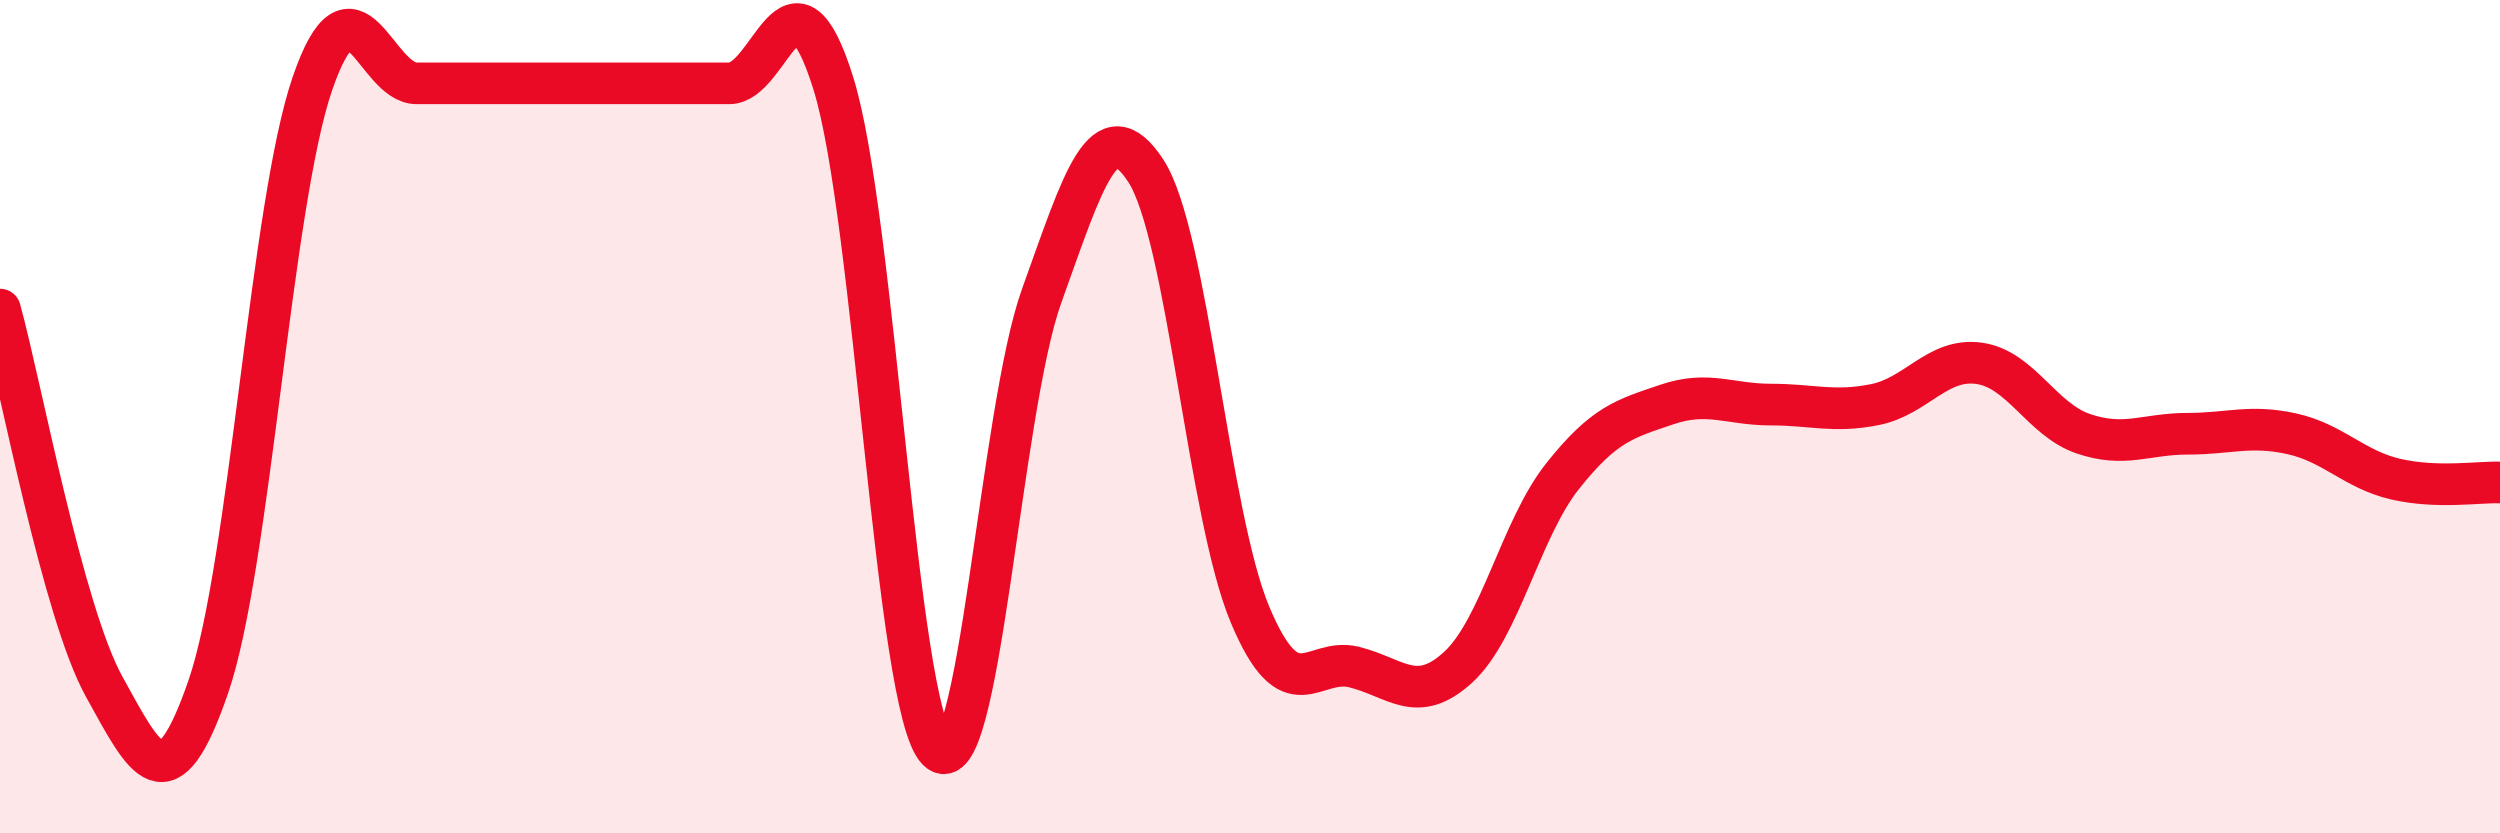 
    <svg width="60" height="20" viewBox="0 0 60 20" xmlns="http://www.w3.org/2000/svg">
      <path
        d="M 0,7.43 C 0.5,9.24 1.5,14.67 2.5,16.48 C 3.5,18.29 4,19.38 5,16.48 C 6,13.58 6.5,4.9 7.5,2 C 8.5,-0.9 9,2 10,2 C 11,2 11.5,2 12.5,2 C 13.5,2 14,2 15,2 C 16,2 16.5,2 17.5,2 C 18.5,2 19,-1.2 20,2 C 21,5.2 21.5,16.98 22.5,18 C 23.5,19.02 24,9.88 25,7.1 C 26,4.32 26.5,2.57 27.5,4.1 C 28.5,5.63 29,12.37 30,14.75 C 31,17.13 31.5,15.76 32.5,16.01 C 33.5,16.26 34,16.93 35,16.01 C 36,15.09 36.5,12.69 37.5,11.43 C 38.5,10.17 39,10.05 40,9.71 C 41,9.37 41.5,9.71 42.5,9.71 C 43.5,9.71 44,9.91 45,9.71 C 46,9.51 46.5,8.58 47.5,8.72 C 48.5,8.86 49,10.07 50,10.41 C 51,10.75 51.5,10.41 52.5,10.41 C 53.5,10.41 54,10.19 55,10.41 C 56,10.63 56.5,11.27 57.5,11.5 C 58.5,11.73 59.5,11.56 60,11.58L60 20L0 20Z"
        fill="#EB0A25"
        opacity="0.1"
        stroke-linecap="round"
        stroke-linejoin="round"
      />
      <path
        d="M 0,7.43 C 0.5,9.24 1.5,14.67 2.5,16.48 C 3.5,18.29 4,19.38 5,16.48 C 6,13.58 6.5,4.9 7.5,2 C 8.5,-0.9 9,2 10,2 C 11,2 11.5,2 12.5,2 C 13.5,2 14,2 15,2 C 16,2 16.5,2 17.5,2 C 18.5,2 19,-1.2 20,2 C 21,5.2 21.5,16.98 22.5,18 C 23.5,19.02 24,9.88 25,7.1 C 26,4.32 26.5,2.57 27.5,4.1 C 28.5,5.63 29,12.37 30,14.75 C 31,17.13 31.5,15.76 32.5,16.01 C 33.5,16.26 34,16.93 35,16.01 C 36,15.09 36.5,12.69 37.5,11.43 C 38.5,10.17 39,10.05 40,9.71 C 41,9.37 41.5,9.71 42.5,9.71 C 43.5,9.71 44,9.91 45,9.71 C 46,9.51 46.5,8.58 47.5,8.72 C 48.5,8.86 49,10.07 50,10.41 C 51,10.75 51.5,10.41 52.5,10.41 C 53.5,10.41 54,10.19 55,10.41 C 56,10.63 56.5,11.27 57.5,11.5 C 58.5,11.73 59.5,11.56 60,11.58"
        stroke="#EB0A25"
        stroke-width="1"
        fill="none"
        stroke-linecap="round"
        stroke-linejoin="round"
      />
    </svg>
  